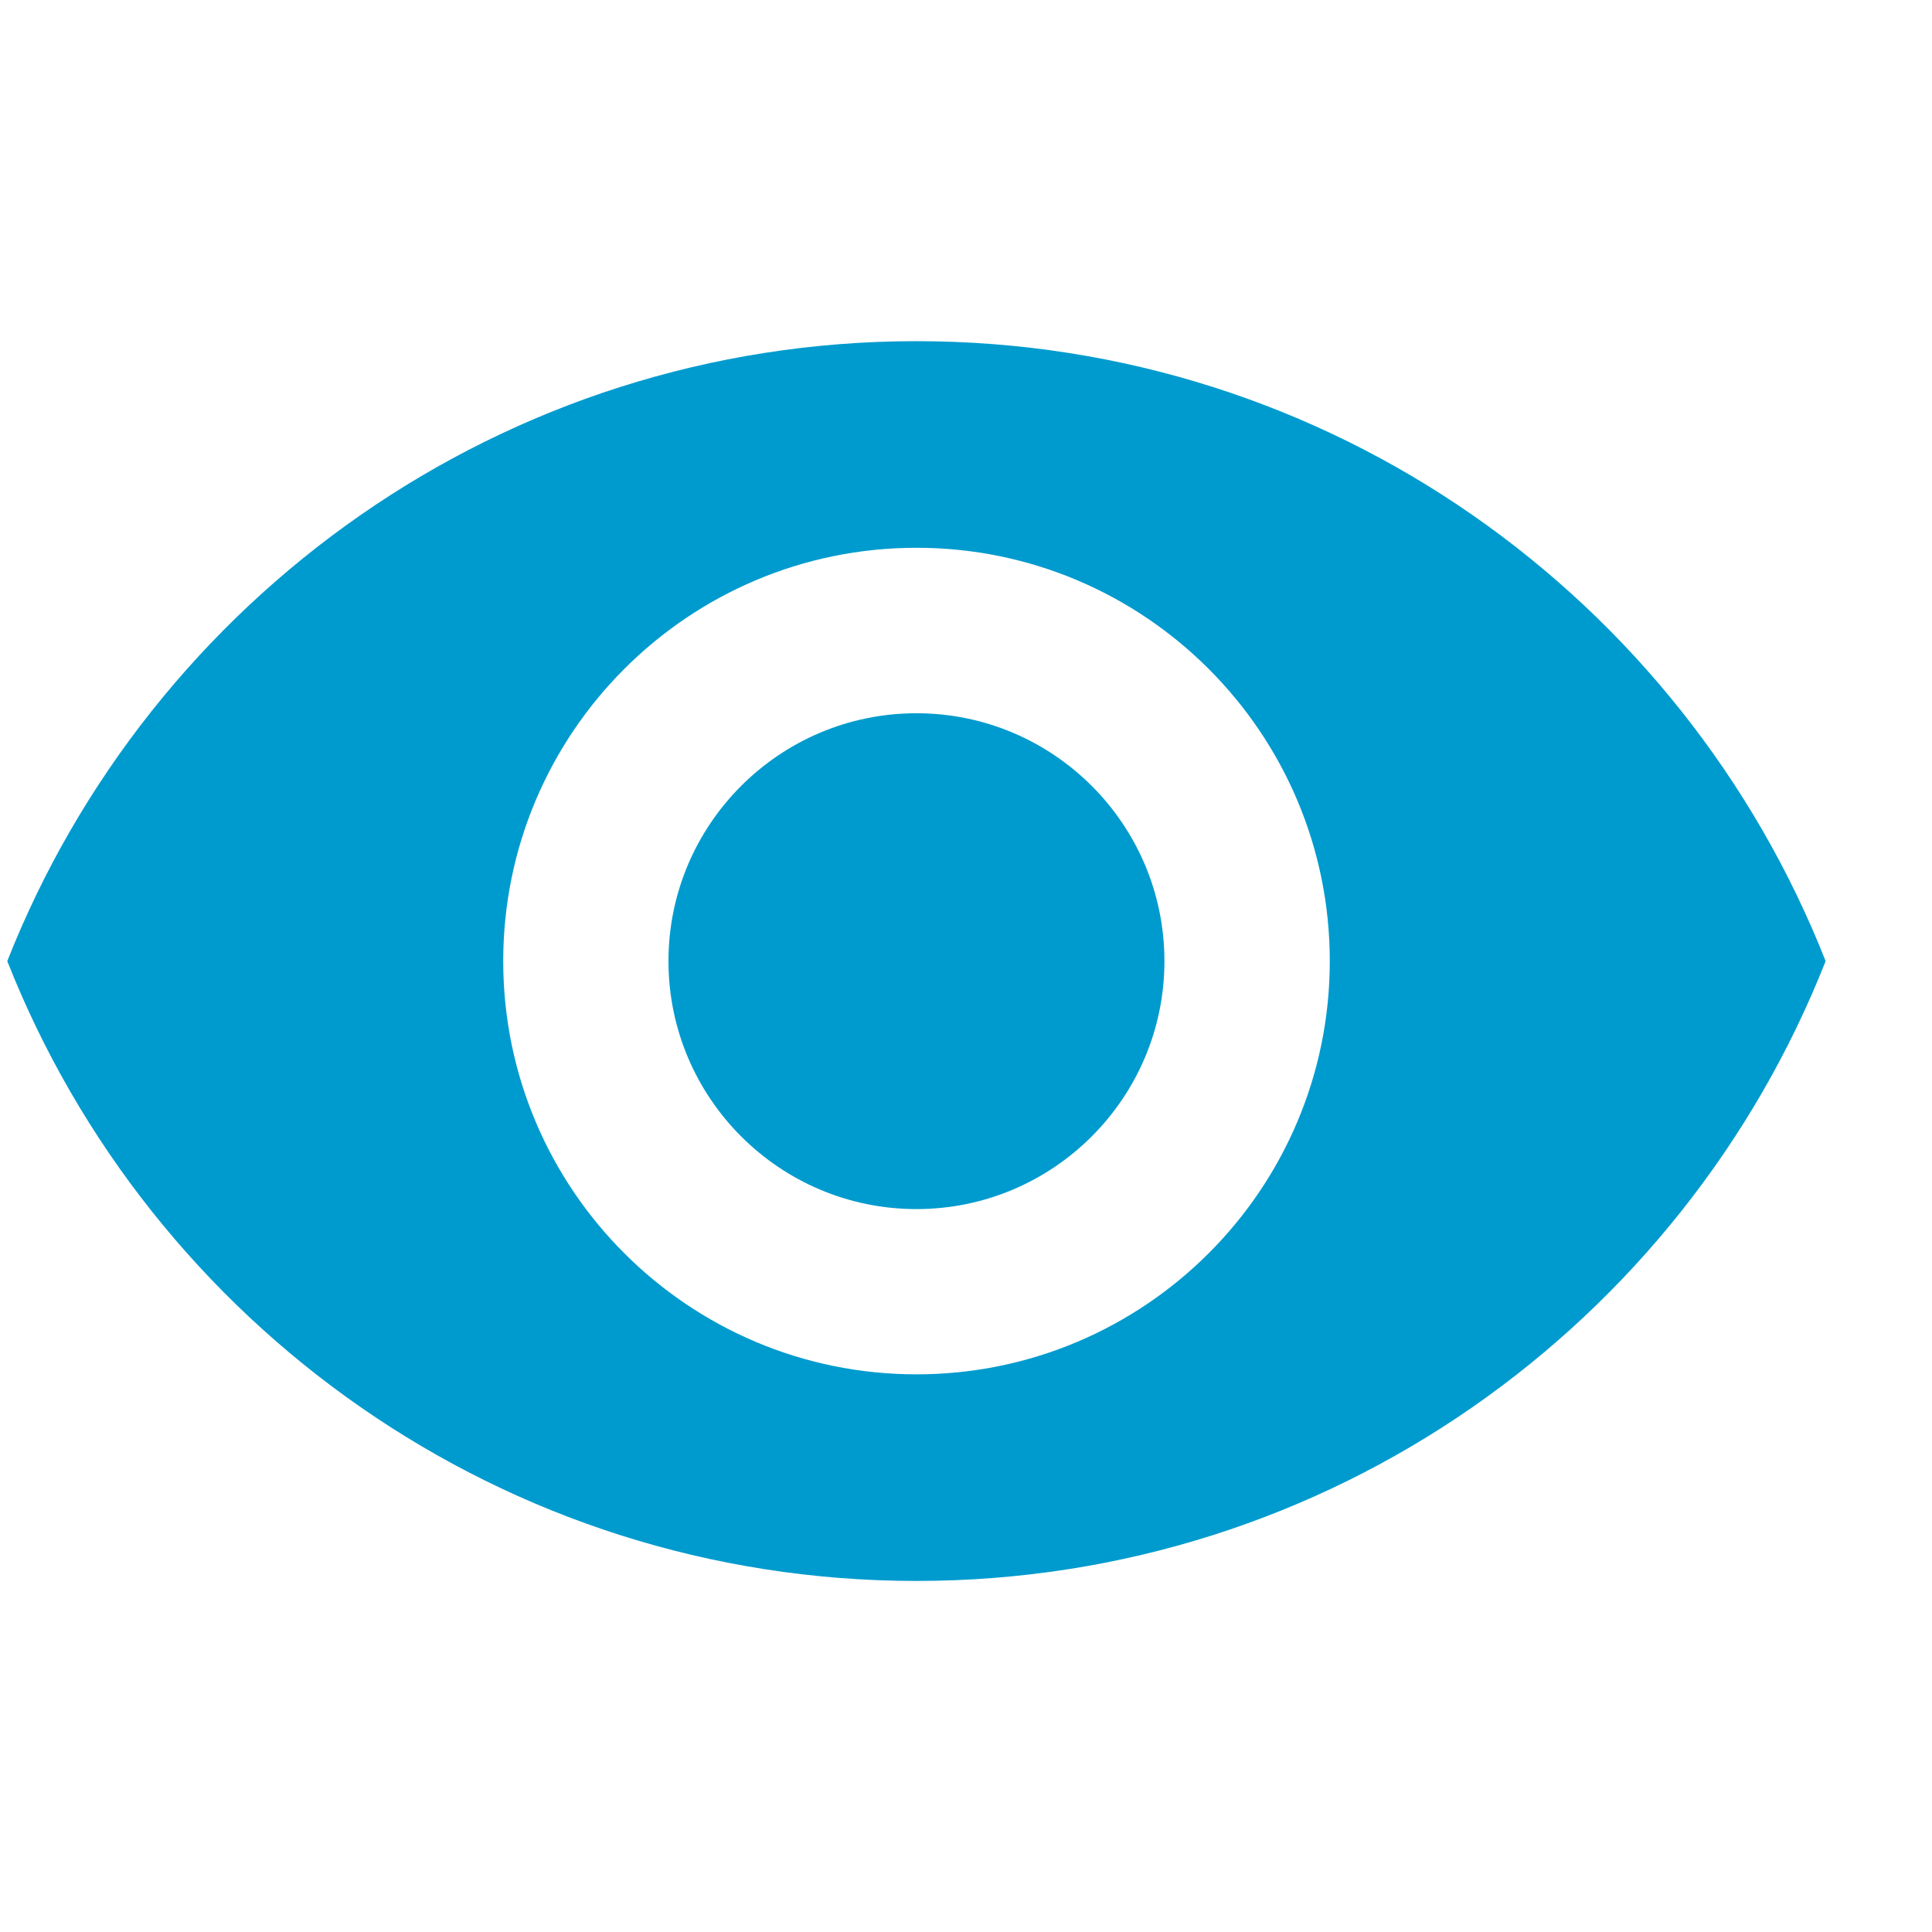 <svg width="17" height="17" viewBox="0 0 17 17" fill="none" xmlns="http://www.w3.org/2000/svg">
<g clip-path="url(#clip0)">
<path d="M8.064 6.276C6.86 6.276 5.882 7.254 5.882 8.457C5.882 9.661 6.86 10.639 8.064 10.639C9.268 10.639 10.246 9.661 10.246 8.457C10.246 7.254 9.268 6.276 8.064 6.276Z" fill="#009BCE"/>
<path d="M8.064 3.002C4.428 3.002 1.323 5.264 0.064 8.457C1.323 11.65 4.428 13.911 8.064 13.911C11.704 13.911 14.806 11.65 16.064 8.457C14.806 5.264 11.704 3.002 8.064 3.002ZM8.064 12.093C6.057 12.093 4.428 10.464 4.428 8.457C4.428 6.45 6.057 4.82 8.064 4.82C10.072 4.82 11.701 6.45 11.701 8.457C11.701 10.464 10.072 12.093 8.064 12.093Z" fill="#009BCE"/>
</g>
<defs>
<clipPath id="clip0">
<rect width="16" height="16" fill="white" transform="translate(0.064 0.457)"/>
</clipPath>
</defs>
</svg>
